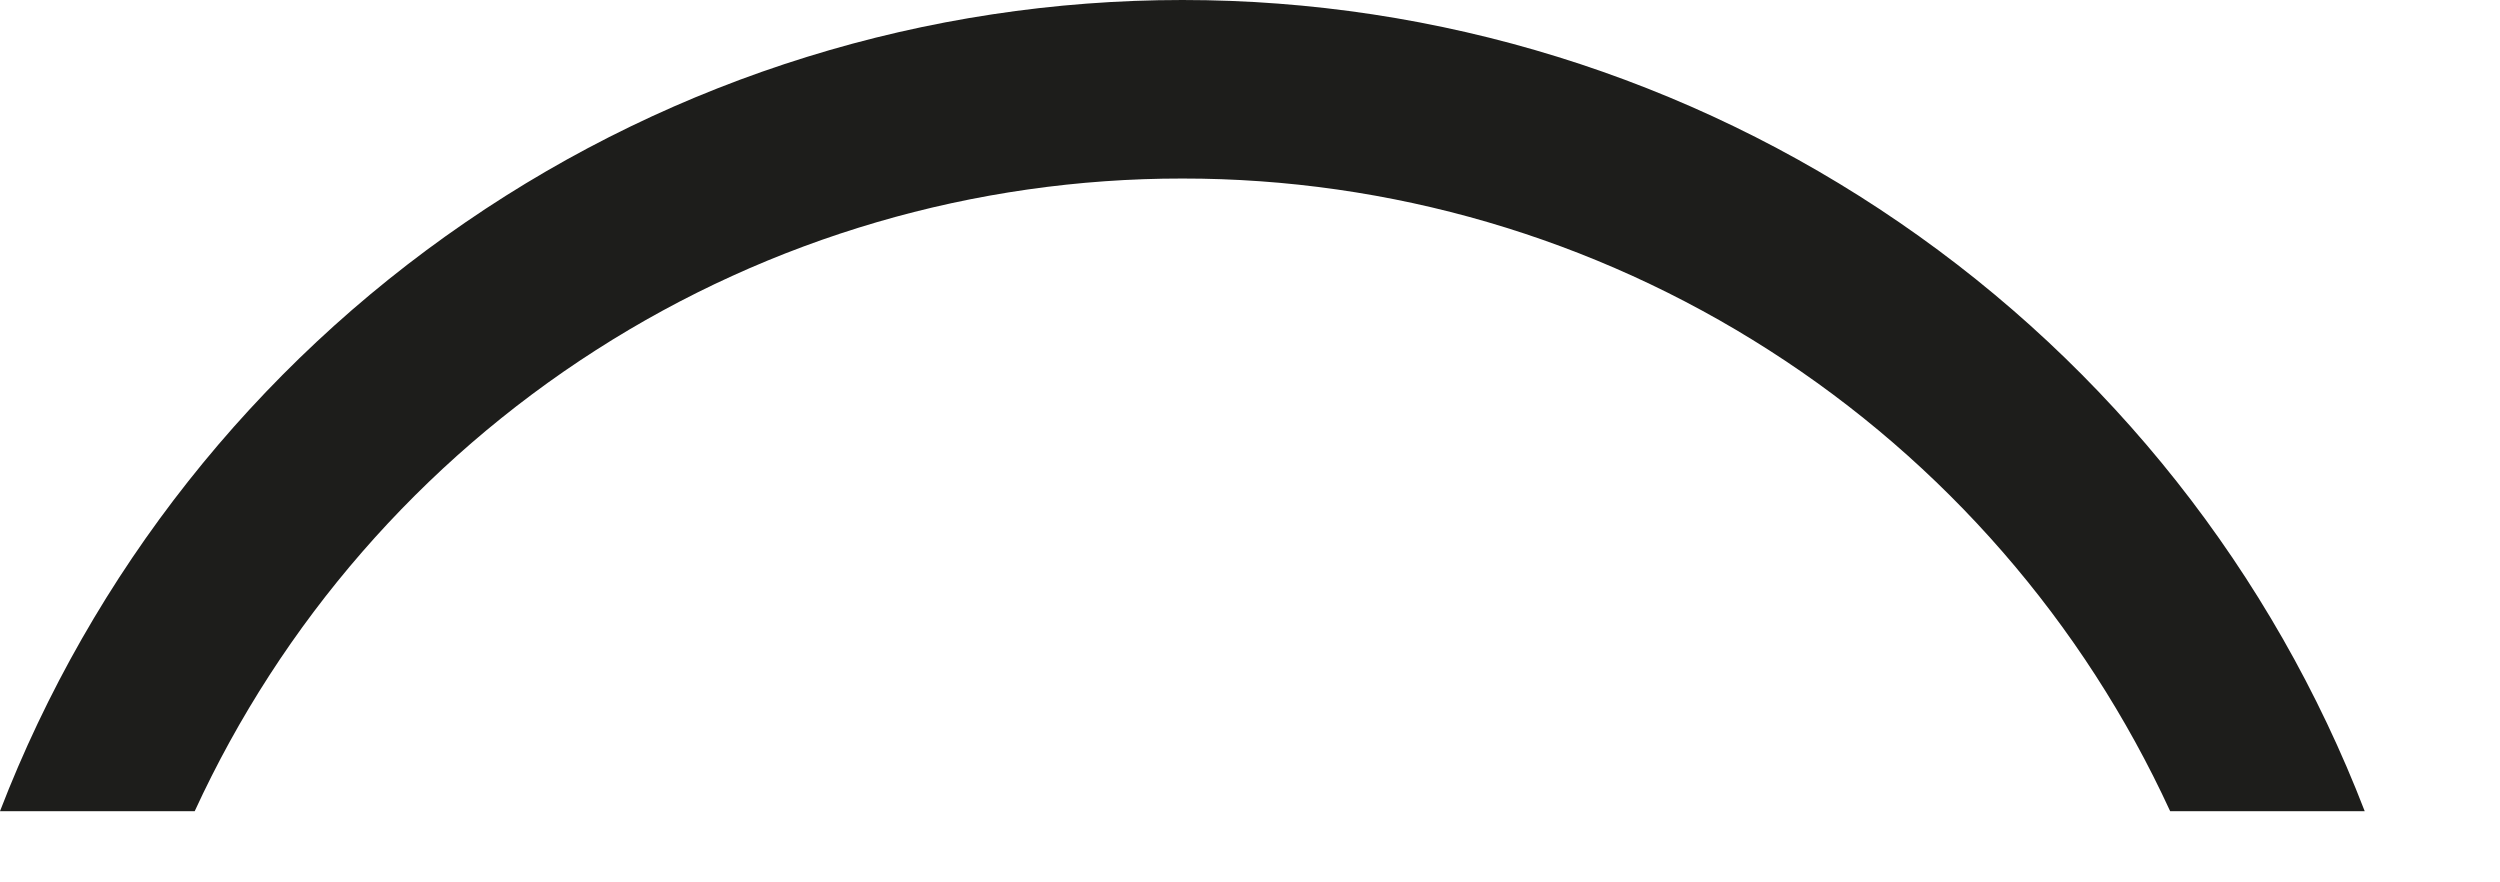<?xml version="1.0" encoding="utf-8"?>
<svg xmlns="http://www.w3.org/2000/svg" fill="none" height="100%" overflow="visible" preserveAspectRatio="none" style="display: block;" viewBox="0 0 17 6" width="100%">
<path d="M8.04 1.214C9.454 1.213 10.838 1.618 12.029 2.381C13.22 3.143 14.166 4.232 14.757 5.516H16.08C15.454 3.892 14.351 2.496 12.915 1.512C11.48 0.527 9.781 0 8.04 0C6.3 0 4.6 0.527 3.165 1.512C1.73 2.496 0.626 3.892 0 5.516H1.324C1.915 4.232 2.861 3.144 4.052 2.381C5.242 1.618 6.626 1.213 8.04 1.214V1.214Z" fill="#1D1D1B" id="Vector"/>
</svg>